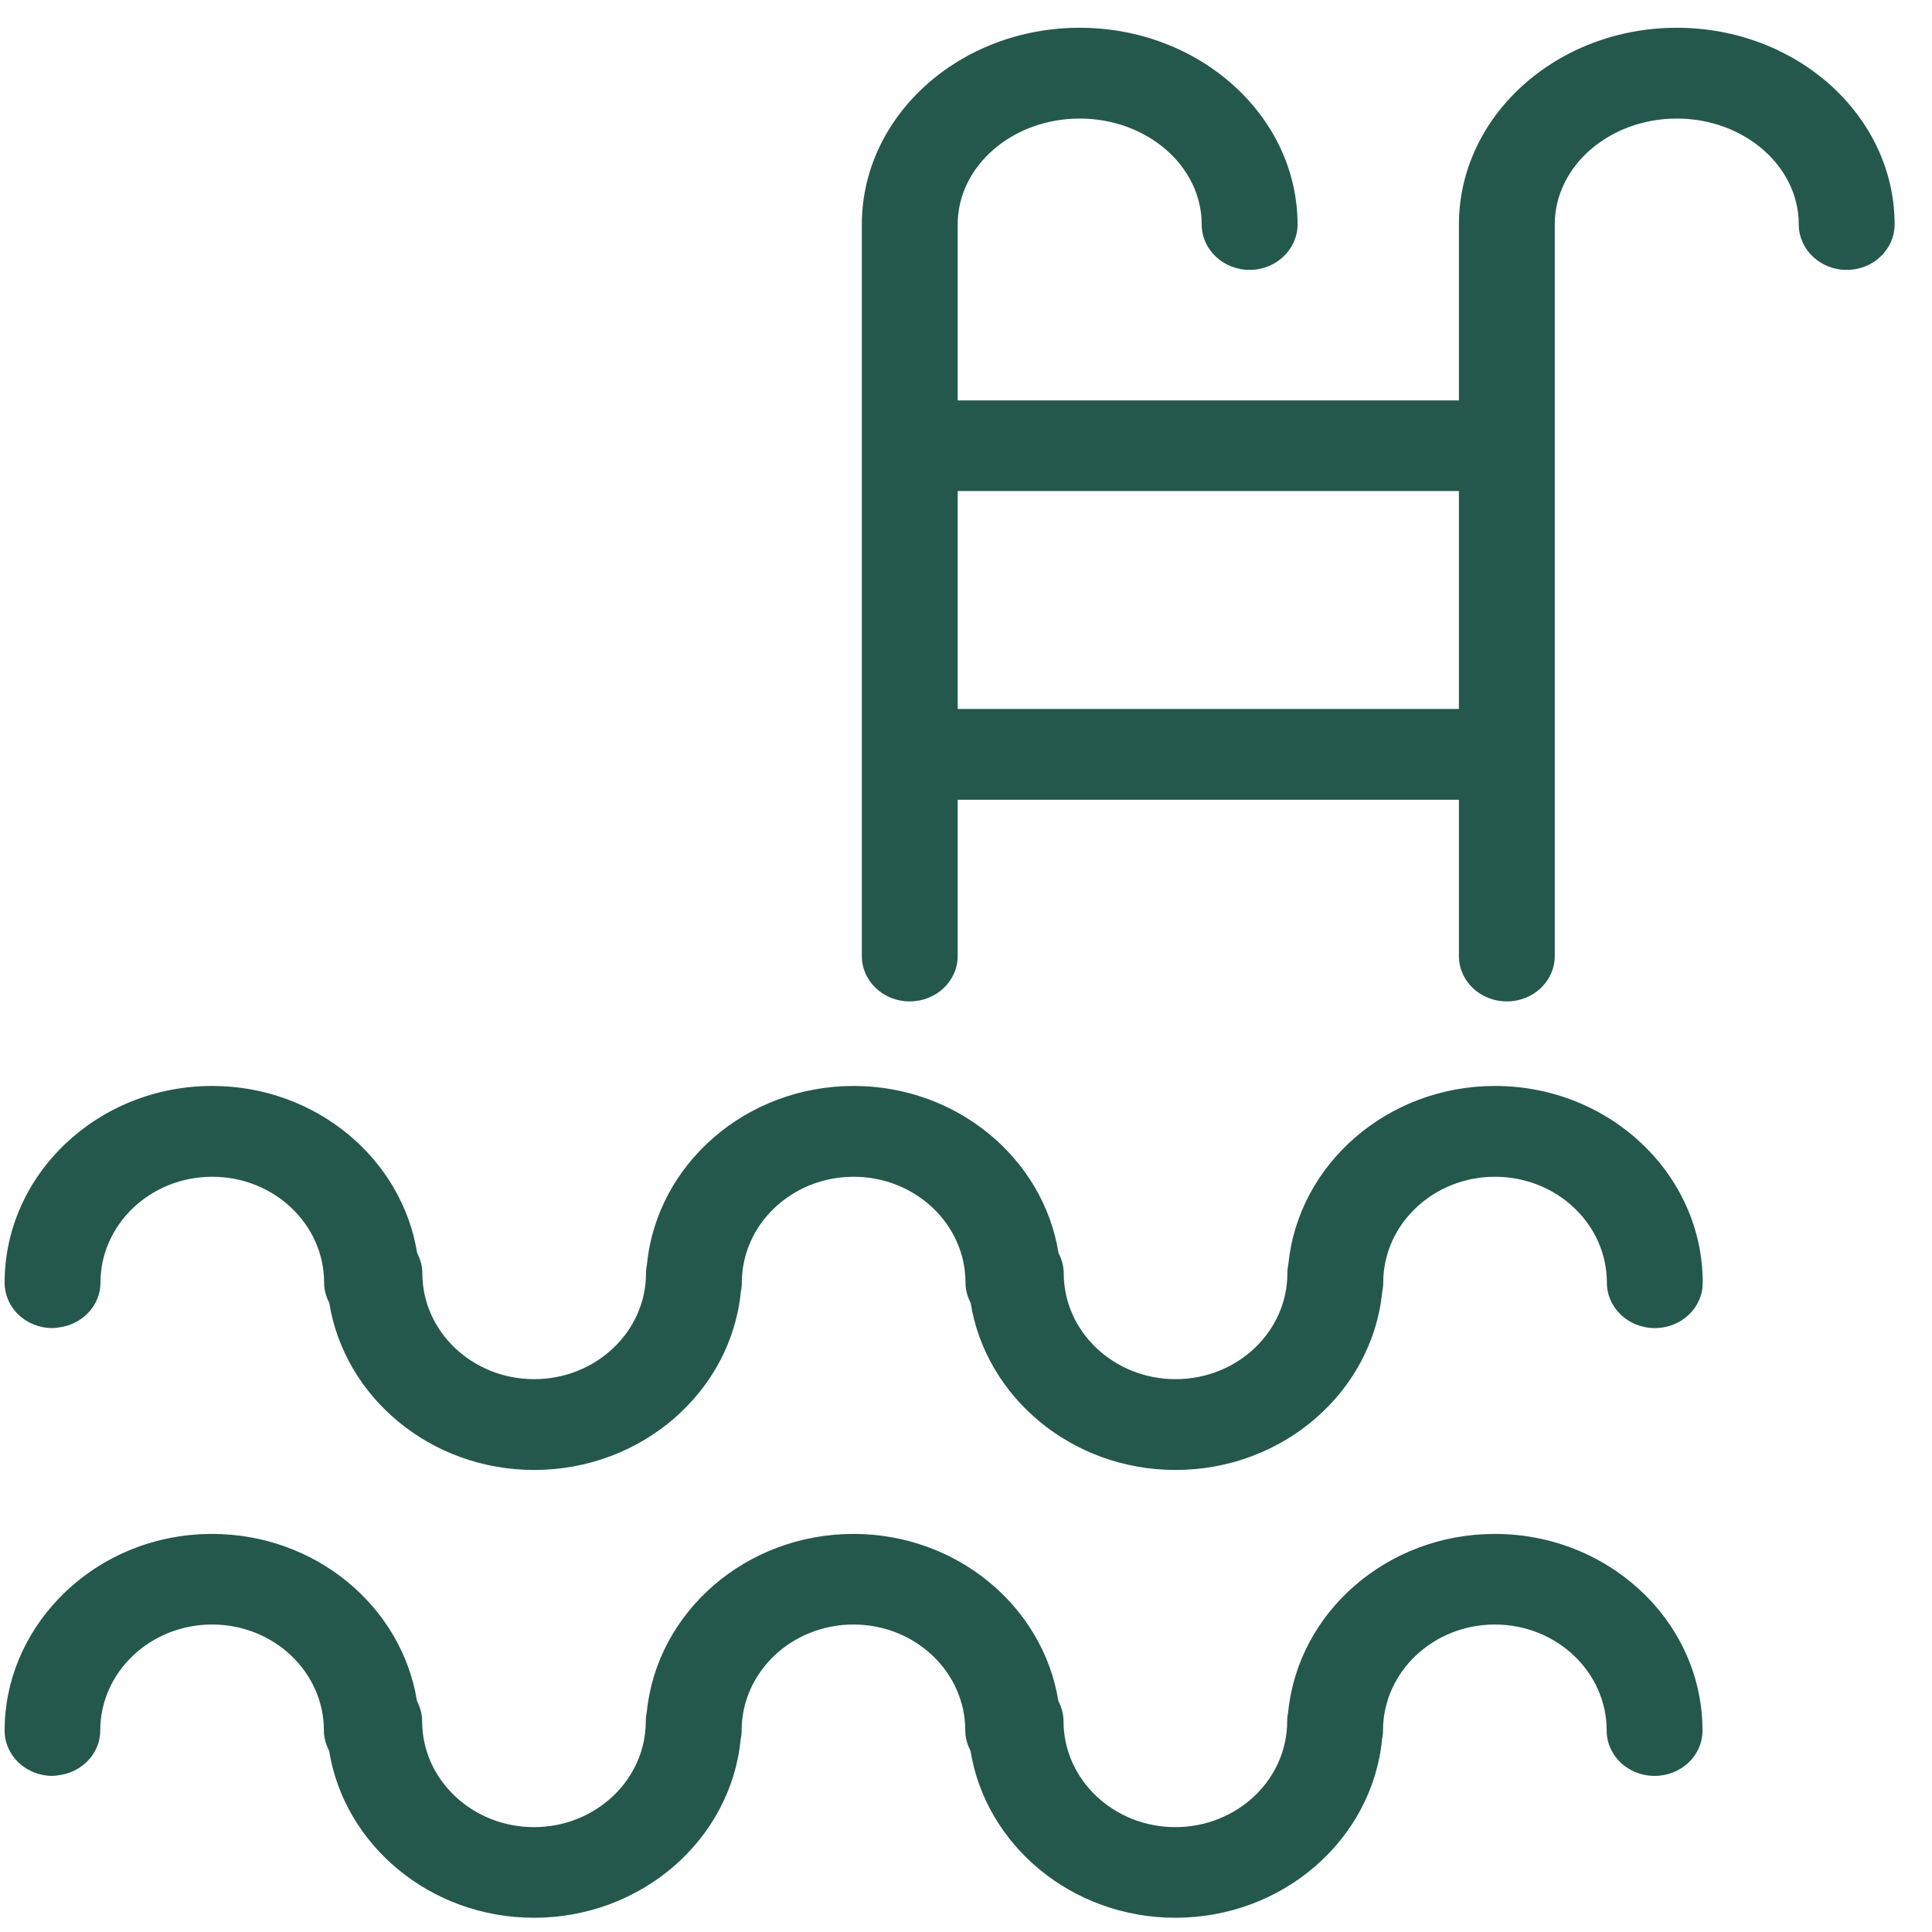 <svg width="46" height="46" viewBox="0 0 46 46" fill="none" xmlns="http://www.w3.org/2000/svg">
<g clip-path="url(#clip0_37_4197)">
<path d="M2.392 30.54C2.392 29.149 3.585 28.018 5.054 28.018C6.523 28.018 7.717 29.149 7.717 30.54C7.717 30.716 7.764 30.874 7.84 31.022C8.202 33.27 10.251 34.999 12.718 34.999C15.286 34.999 17.401 33.135 17.639 30.761C17.653 30.689 17.663 30.617 17.663 30.54C17.663 29.149 18.856 28.018 20.325 28.018C21.794 28.018 22.988 29.149 22.988 30.54C22.988 30.716 23.035 30.874 23.111 31.022C23.473 33.27 25.522 34.999 27.989 34.999C30.557 34.999 32.672 33.135 32.91 30.761C32.924 30.689 32.934 30.617 32.934 30.54C32.934 29.149 34.127 28.018 35.596 28.018C37.066 28.018 38.259 29.149 38.259 30.54C38.259 31.135 38.767 31.621 39.4 31.621C40.032 31.621 40.541 31.14 40.541 30.54C40.541 27.96 38.325 25.856 35.596 25.856C33.029 25.856 30.913 27.721 30.676 30.095C30.661 30.167 30.652 30.239 30.652 30.315C30.652 31.707 29.459 32.837 27.989 32.837C26.52 32.837 25.327 31.707 25.327 30.315C25.327 30.144 25.279 29.982 25.203 29.833C24.842 27.586 22.793 25.856 20.325 25.856C17.758 25.856 15.642 27.721 15.405 30.095C15.39 30.167 15.381 30.239 15.381 30.315C15.381 31.707 14.188 32.837 12.718 32.837C11.249 32.837 10.056 31.707 10.056 30.315C10.056 30.144 10.008 29.982 9.932 29.833C9.571 27.586 7.522 25.856 5.054 25.856C2.325 25.856 0.11 27.96 0.11 30.54C0.11 31.14 0.619 31.621 1.251 31.621C1.298 31.621 1.346 31.612 1.389 31.608C1.955 31.54 2.392 31.09 2.392 30.54Z" fill="#24584C"/>
<path d="M34.736 5.345V9.534H22.802V5.345C22.802 3.953 24.105 2.823 25.707 2.823C27.309 2.823 28.612 3.953 28.612 5.345C28.612 5.939 29.121 6.426 29.753 6.426C30.381 6.426 30.894 5.939 30.894 5.345C30.894 2.764 28.565 0.661 25.707 0.661C22.845 0.661 20.52 2.76 20.52 5.345V22.762C20.52 23.361 21.029 23.843 21.661 23.843C22.289 23.843 22.802 23.361 22.802 22.762V19.042H34.736V22.762C34.736 23.361 35.245 23.843 35.877 23.843C36.509 23.843 37.018 23.361 37.018 22.762V5.345C37.018 3.953 38.321 2.823 39.923 2.823C41.525 2.823 42.828 3.953 42.828 5.345C42.828 5.939 43.337 6.426 43.969 6.426C44.601 6.426 45.11 5.939 45.11 5.345C45.11 2.76 42.785 0.661 39.923 0.661C37.066 0.661 34.736 2.76 34.736 5.345ZM22.802 16.88V11.691H34.736V16.88H22.802Z" fill="#24584C"/>
<path d="M35.592 36.522C33.024 36.522 30.909 38.387 30.671 40.76C30.657 40.832 30.647 40.904 30.647 40.981C30.647 42.373 29.454 43.503 27.985 43.503C26.516 43.503 25.322 42.373 25.322 40.981C25.322 40.81 25.275 40.648 25.199 40.499C24.837 38.252 22.788 36.522 20.321 36.522C17.753 36.522 15.638 38.387 15.4 40.76C15.386 40.832 15.376 40.904 15.376 40.981C15.376 42.373 14.183 43.503 12.714 43.503C11.245 43.503 10.051 42.373 10.051 40.981C10.051 40.81 10.004 40.648 9.928 40.499C9.566 38.252 7.517 36.522 5.05 36.522C3.595 36.522 2.292 37.121 1.389 38.071C0.6 38.9 0.11 39.999 0.11 41.202C0.11 41.801 0.619 42.283 1.251 42.283C1.298 42.283 1.346 42.274 1.389 42.269C1.95 42.202 2.387 41.751 2.387 41.202C2.387 39.81 3.581 38.679 5.05 38.679C6.519 38.679 7.712 39.81 7.712 41.202C7.712 41.377 7.76 41.535 7.836 41.684C8.197 43.931 10.246 45.661 12.714 45.661C15.281 45.661 17.397 43.796 17.634 41.422C17.649 41.35 17.658 41.278 17.658 41.202C17.658 39.81 18.852 38.679 20.321 38.679C21.79 38.679 22.983 39.81 22.983 41.202C22.983 41.377 23.031 41.535 23.107 41.684C23.468 43.931 25.517 45.661 27.985 45.661C30.552 45.661 32.668 43.796 32.905 41.422C32.92 41.35 32.929 41.278 32.929 41.202C32.929 39.81 34.123 38.679 35.592 38.679C37.061 38.679 38.254 39.81 38.254 41.202C38.254 41.801 38.763 42.283 39.395 42.283C40.028 42.283 40.536 41.801 40.536 41.202C40.536 40.067 40.108 39.026 39.395 38.215C38.482 37.18 37.118 36.522 35.592 36.522Z" fill="#24584C"/>
</g>
<defs>
<clipPath id="clip0_37_4197">
<rect width="45" height="45" fill="white" transform="translate(0.11 0.661)"/>
</clipPath>
</defs>
</svg>
